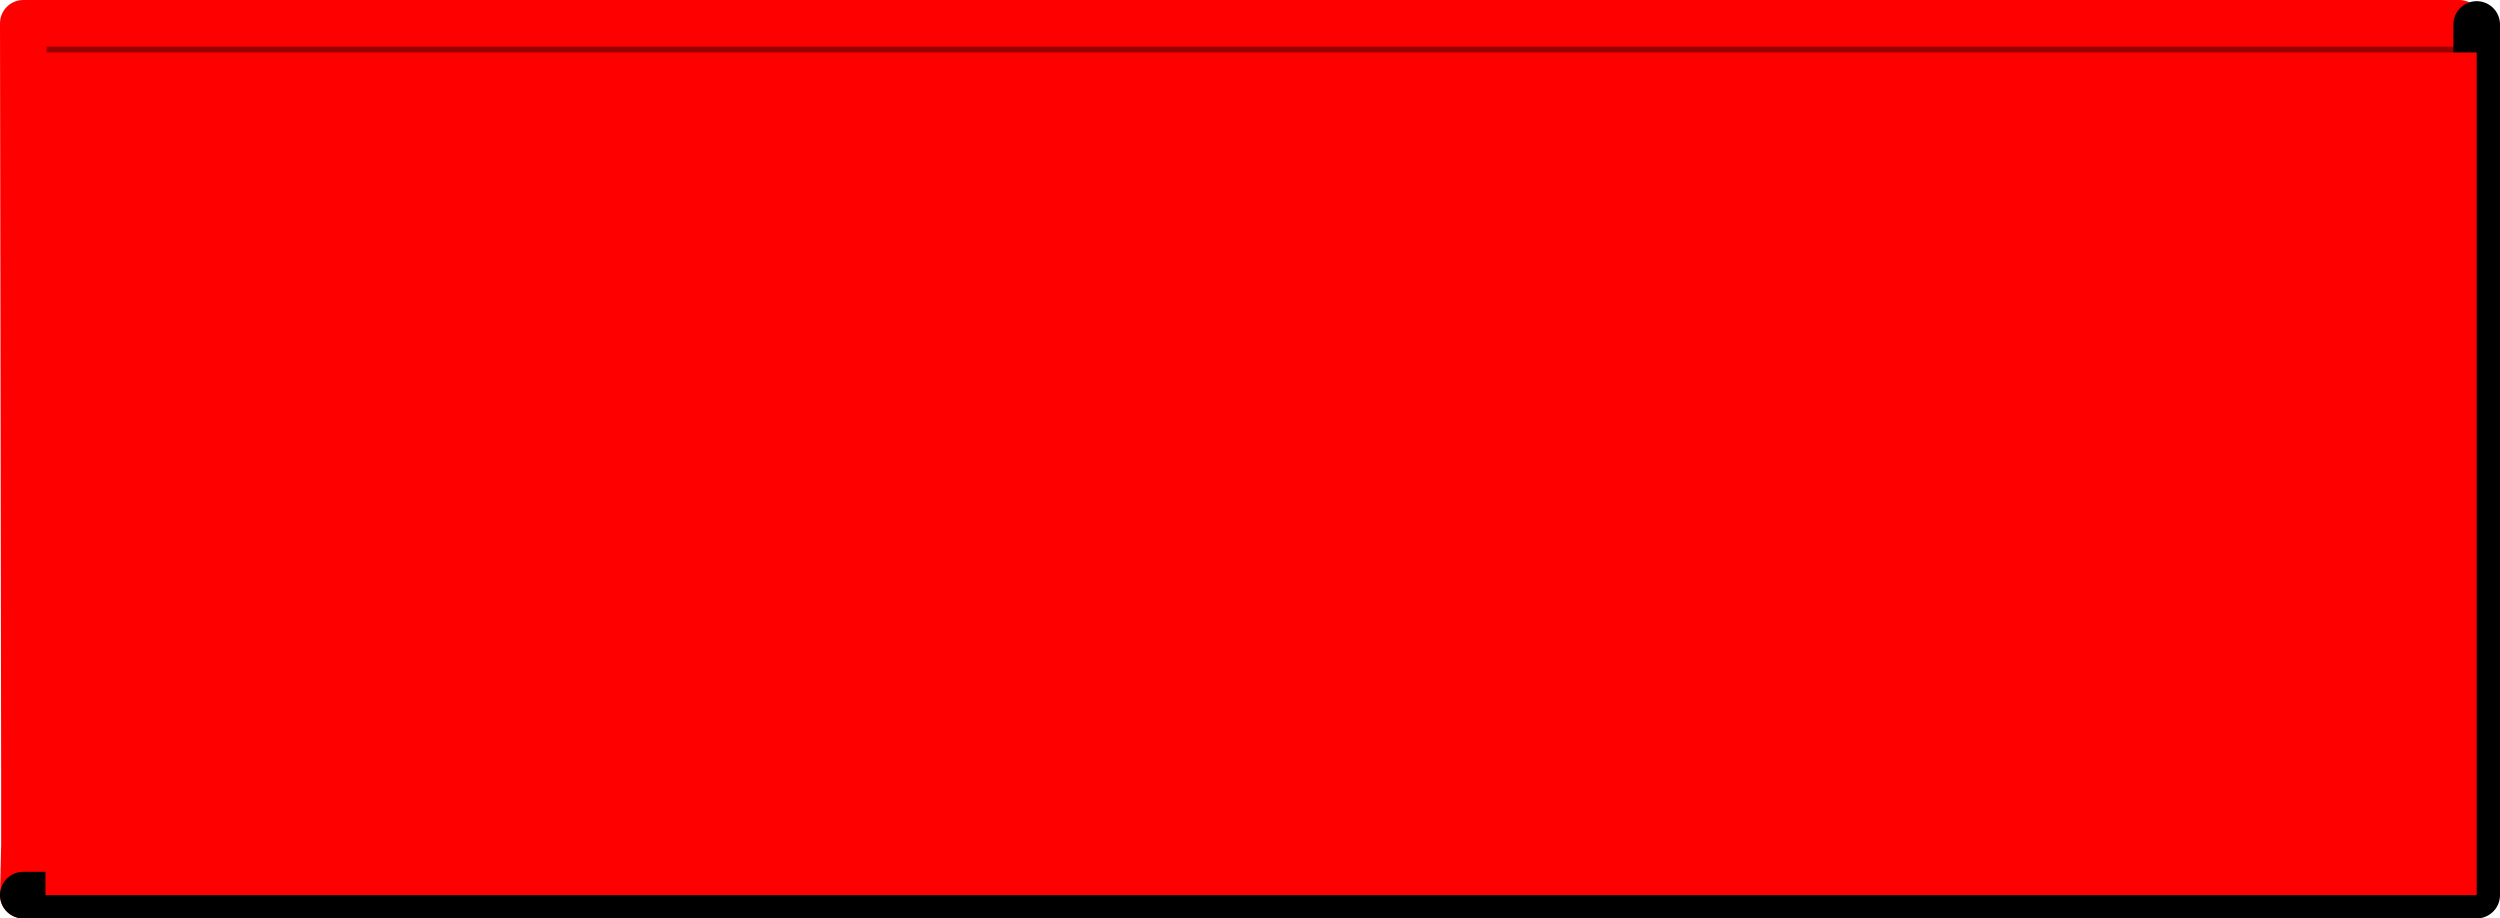 <?xml version="1.0" encoding="UTF-8" standalone="no"?>
<svg xmlns:xlink="http://www.w3.org/1999/xlink" height="39.4px" width="107.25px" xmlns="http://www.w3.org/2000/svg">
  <g transform="matrix(1.0, 0.0, 0.0, 1.0, 52.75, 28.45)">
    <path d="M52.75 -27.45 L52.75 -27.4 -51.75 -27.4 -51.75 -27.45 52.75 -27.45 M-51.75 9.95 L-51.7 7.8 -51.7 6.45 -51.65 9.95 -51.75 9.95" fill="#666666" fill-rule="evenodd" stroke="none"/>
    <path d="M52.75 -27.4 L52.75 9.95 52.35 9.95 -51.65 9.95 -51.7 6.45 -51.7 5.25 -51.75 -27.4 52.75 -27.4" fill="#990000" fill-rule="evenodd" stroke="none"/>
    <path d="M-51.75 -27.4 L-51.75 -27.45 52.75 -27.45 M-51.75 9.95 L-51.7 7.8 -51.7 5.25 -51.75 -27.4" fill="none" stroke="#ff0000" stroke-linecap="round" stroke-linejoin="round" stroke-width="2.0"/>
    <path d="M52.35 9.95 L53.5 9.95 53.5 -27.4 M-51.65 9.95 L-51.75 9.95 M-51.65 9.95 L52.35 9.95" fill="none" stroke="#000000" stroke-linecap="round" stroke-linejoin="round" stroke-width="2.0"/>
    <path d="M-50.8 -26.2 L53.5 -26.2 53.5 9.95 -50.8 9.95 -50.8 -26.2" fill="#ff0000" fill-rule="evenodd" stroke="none"/>
  </g>
</svg>
